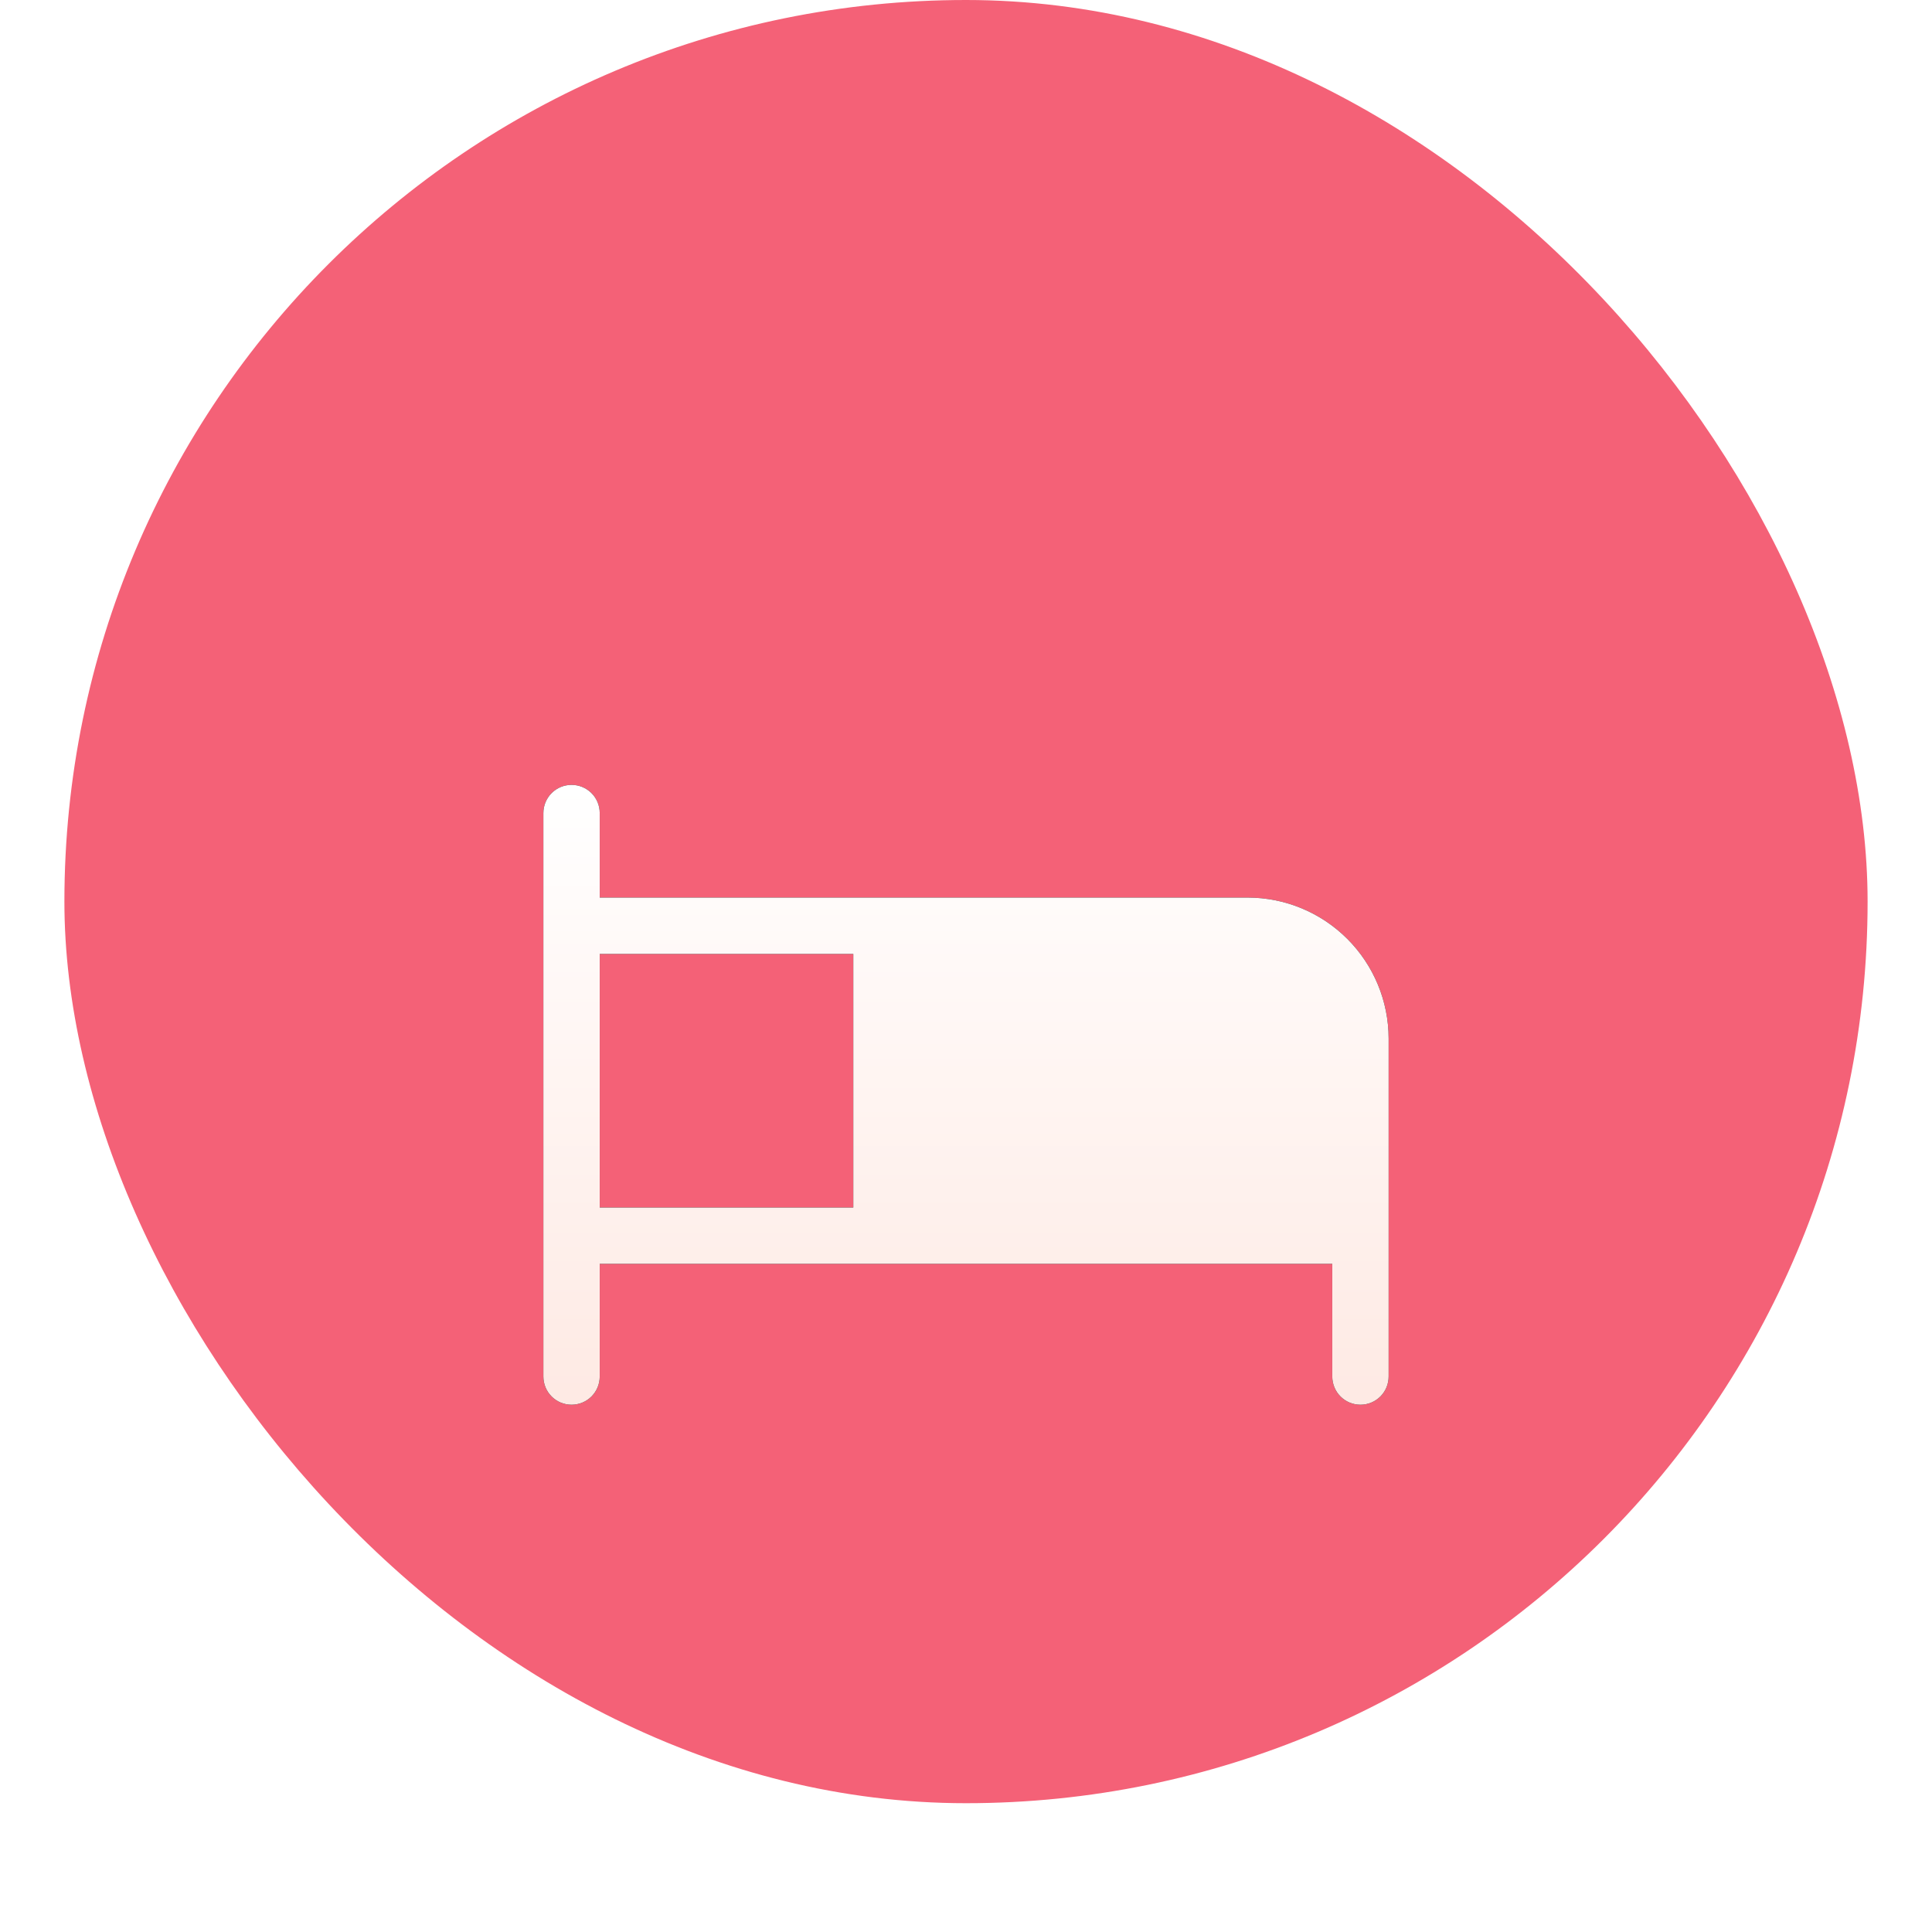 <svg width="60" height="60" viewBox="0 0 60 60" fill="none" xmlns="http://www.w3.org/2000/svg">
<rect x="2" width="56" height="56" rx="28" fill="#F46177"/>
<g filter="url(#filter0_d_5239_15881)">
<path d="M38.75 21.875H18.625V19.25C18.625 19.018 18.533 18.795 18.369 18.631C18.205 18.467 17.982 18.375 17.75 18.375C17.518 18.375 17.295 18.467 17.131 18.631C16.967 18.795 16.875 19.018 16.875 19.25V36.75C16.875 36.982 16.967 37.205 17.131 37.369C17.295 37.533 17.518 37.625 17.75 37.625C17.982 37.625 18.205 37.533 18.369 37.369C18.533 37.205 18.625 36.982 18.625 36.75V33.25H41.375V36.75C41.375 36.982 41.467 37.205 41.631 37.369C41.795 37.533 42.018 37.625 42.25 37.625C42.482 37.625 42.705 37.533 42.869 37.369C43.033 37.205 43.125 36.982 43.125 36.75V26.25C43.124 25.09 42.662 23.978 41.842 23.158C41.022 22.338 39.91 21.876 38.75 21.875ZM18.625 23.625H26.5V31.5H18.625V23.625Z" fill="black"/>
<path d="M38.75 21.875H18.625V19.25C18.625 19.018 18.533 18.795 18.369 18.631C18.205 18.467 17.982 18.375 17.75 18.375C17.518 18.375 17.295 18.467 17.131 18.631C16.967 18.795 16.875 19.018 16.875 19.25V36.75C16.875 36.982 16.967 37.205 17.131 37.369C17.295 37.533 17.518 37.625 17.75 37.625C17.982 37.625 18.205 37.533 18.369 37.369C18.533 37.205 18.625 36.982 18.625 36.75V33.25H41.375V36.75C41.375 36.982 41.467 37.205 41.631 37.369C41.795 37.533 42.018 37.625 42.25 37.625C42.482 37.625 42.705 37.533 42.869 37.369C43.033 37.205 43.125 36.982 43.125 36.75V26.25C43.124 25.09 42.662 23.978 41.842 23.158C41.022 22.338 39.91 21.876 38.75 21.875ZM18.625 23.625H26.5V31.5H18.625V23.625Z" fill="url(#paint0_linear_5239_15881)"/>
</g>
<defs>
<filter id="filter0_d_5239_15881" x="0.875" y="8.375" width="58.25" height="51.25" filterUnits="userSpaceOnUse" color-interpolation-filters="sRGB">
<feFlood flood-opacity="0" result="BackgroundImageFix"/>
<feColorMatrix in="SourceAlpha" type="matrix" values="0 0 0 0 0 0 0 0 0 0 0 0 0 0 0 0 0 0 127 0" result="hardAlpha"/>
<feOffset dy="6"/>
<feGaussianBlur stdDeviation="8"/>
<feComposite in2="hardAlpha" operator="out"/>
<feColorMatrix type="matrix" values="0 0 0 0 0.459 0 0 0 0 0.071 0 0 0 0 0.275 0 0 0 0.64 0"/>
<feBlend mode="normal" in2="BackgroundImageFix" result="effect1_dropShadow_5239_15881"/>
<feBlend mode="normal" in="SourceGraphic" in2="effect1_dropShadow_5239_15881" result="shape"/>
</filter>
<linearGradient id="paint0_linear_5239_15881" x1="30" y1="18.375" x2="30" y2="40.787" gradientUnits="userSpaceOnUse">
<stop stop-color="white"/>
<stop offset="1" stop-color="#FEE6DF"/>
</linearGradient>
</defs>
</svg>
